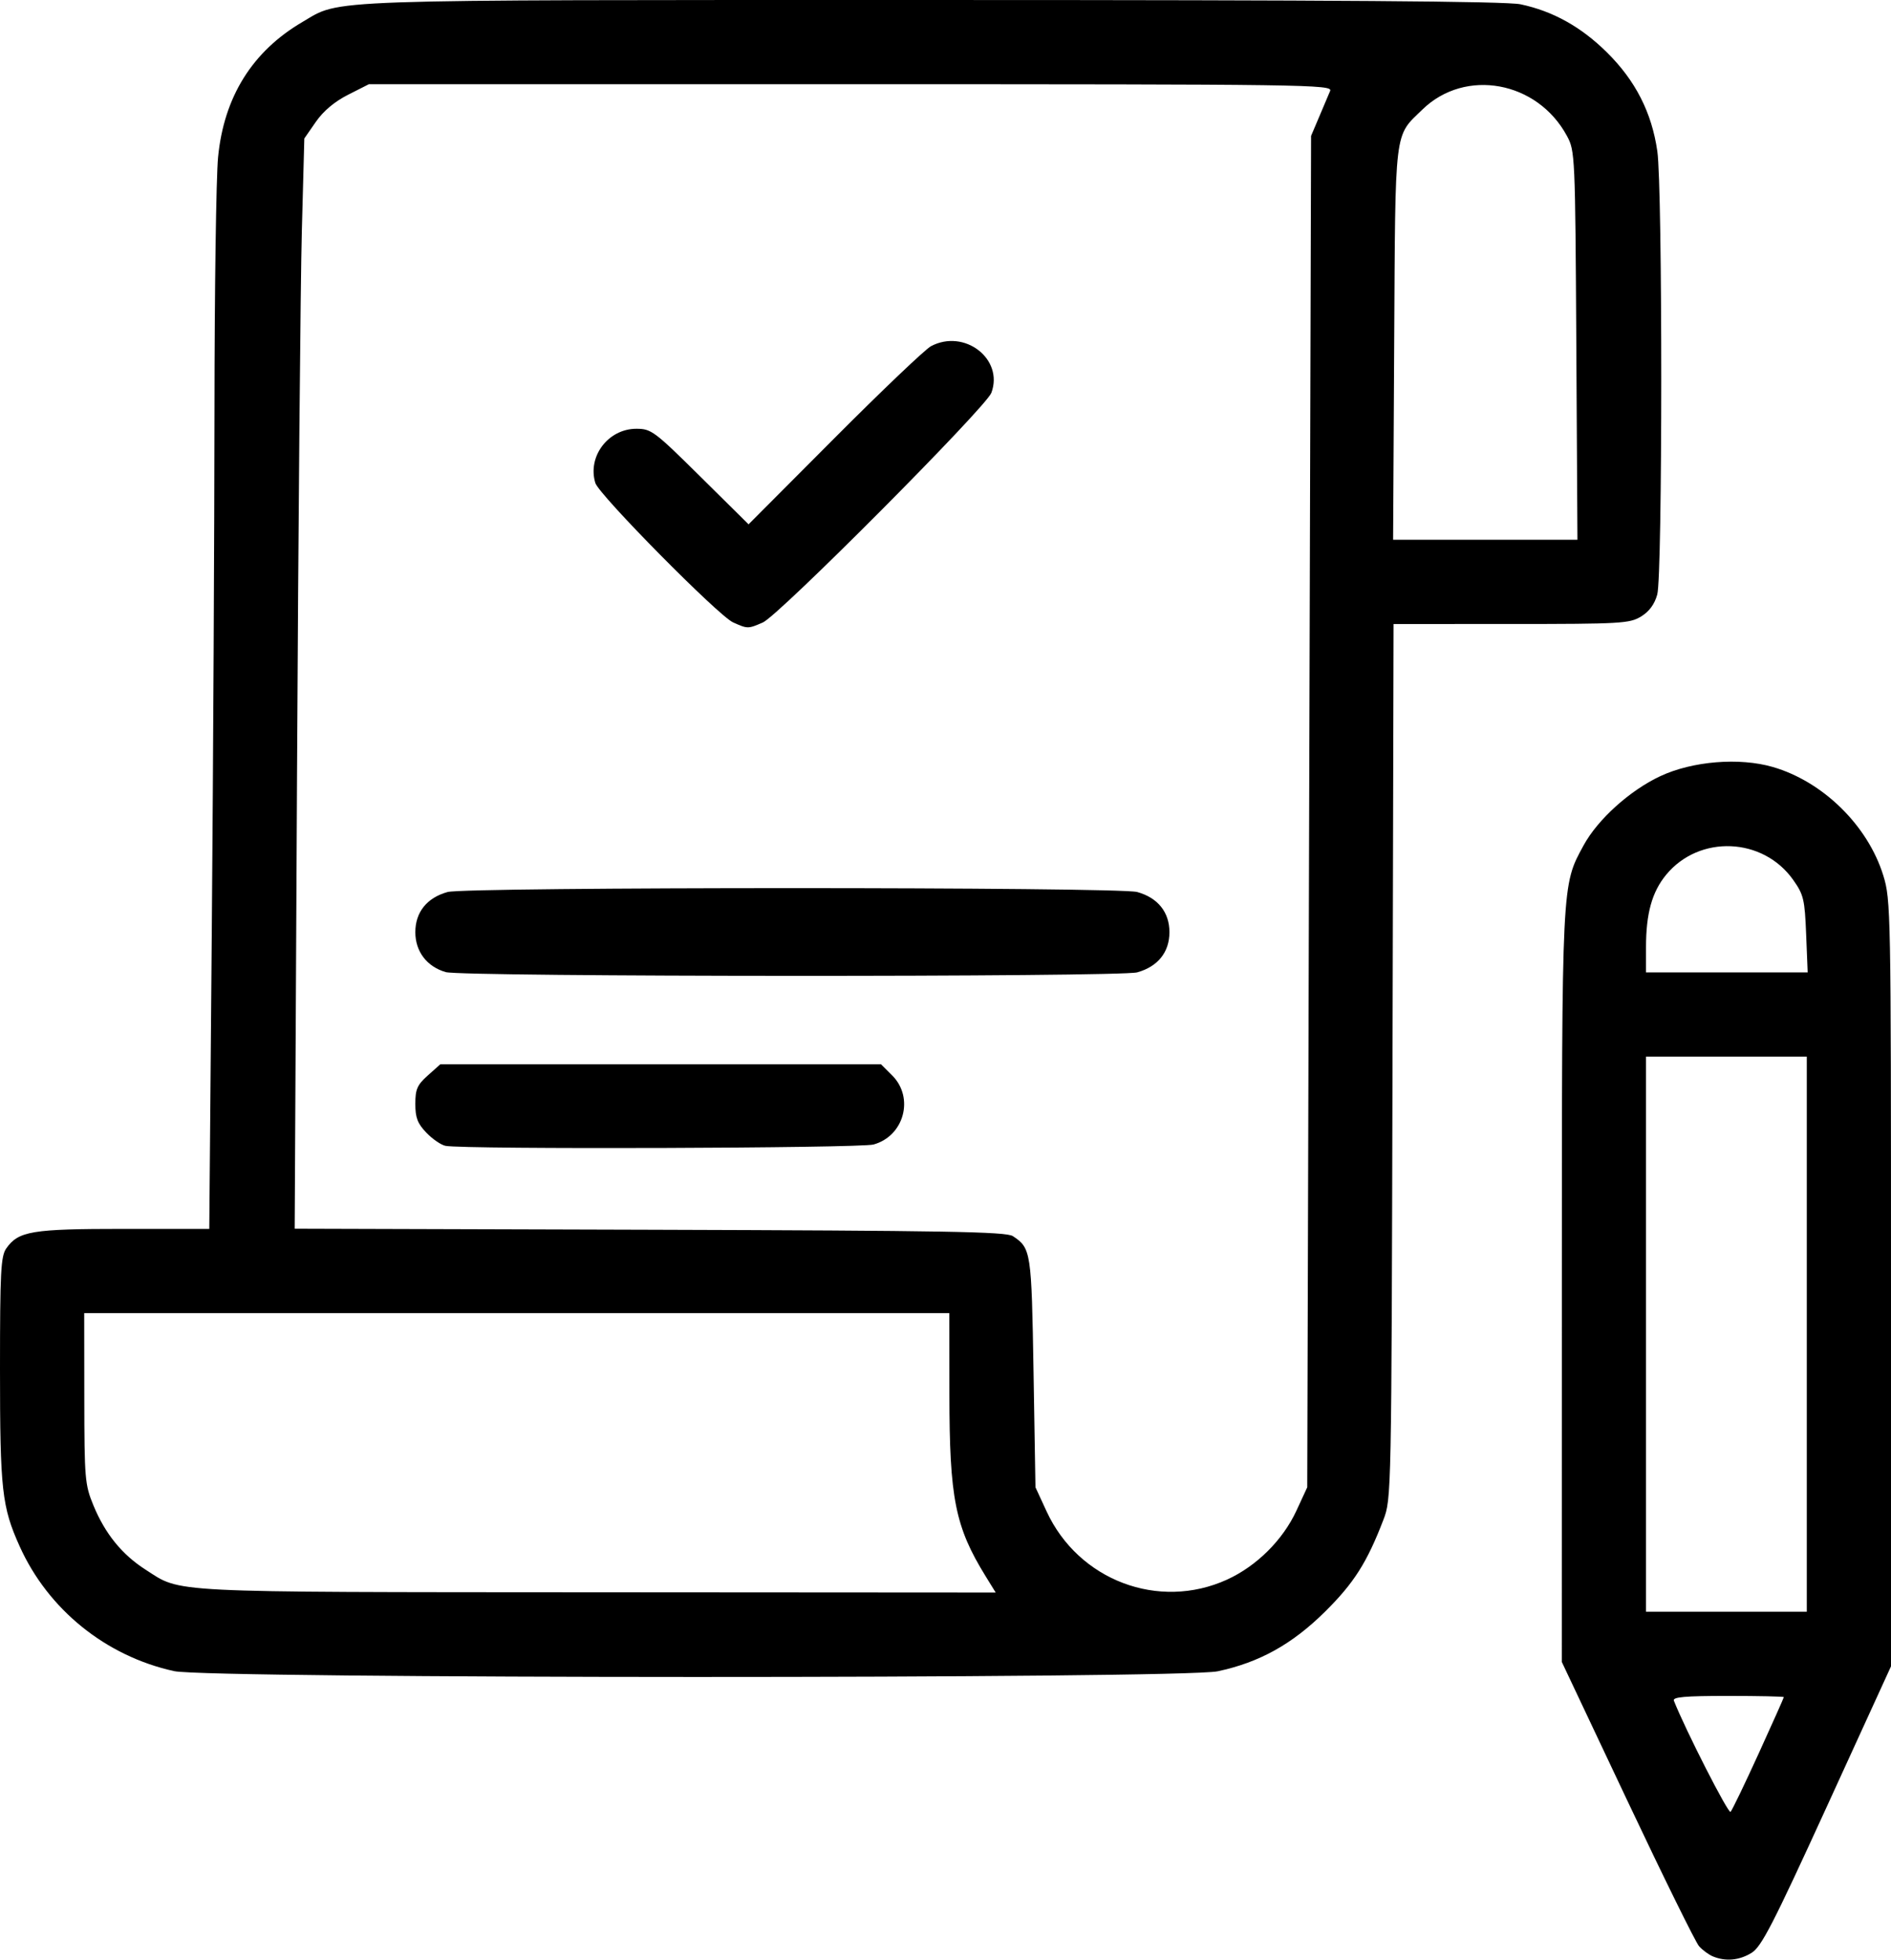 <?xml version="1.0" encoding="UTF-8" standalone="no"?>
<!-- Created with Inkscape (http://www.inkscape.org/) -->

<svg
   xmlns:dc="http://purl.org/dc/elements/1.1/"
   xmlns:cc="http://creativecommons.org/ns#"
   xmlns:rdf="http://www.w3.org/1999/02/22-rdf-syntax-ns#"
   xmlns:svg="http://www.w3.org/2000/svg"
   xmlns="http://www.w3.org/2000/svg"
   xmlns:sodipodi="http://sodipodi.sourceforge.net/DTD/sodipodi-0.dtd"
   xmlns:inkscape="http://www.inkscape.org/namespaces/inkscape"
   version="1.1"
   id="svg3935"
   width="600.304"
   height="622.037"
   viewBox="0 0 600.304 622.037"
   sodipodi:docname="adv-icon-3.svg"
   inkscape:version="0.92.4 (unknown)">
  <path
     d="m 543.798,621.031 c -1.337,-0.547 -3.333,-2.016 -4.436,-3.265 -1.103,-1.249 -11.356,-22.061 -22.785,-46.25 l -20.779,-43.98 0.018,-118.856 c 0.02,-129.467 -0.076,-127.519 6.898,-140.333 4.487,-8.245 14.686,-17.448 24.344,-21.968 10.228,-4.786 25.126,-5.999 35.752,-2.91 15.943,4.635 30.158,18.605 35.051,34.447 2.379,7.701 2.443,11.128 2.443,129.467 v 121.556 l -20.293,44.354 c -17.265,37.737 -20.846,44.692 -24,46.615 -3.909,2.384 -8.173,2.775 -12.214,1.121 z m 14.484,-64.39 c 4.399,-9.646 7.997,-17.712 7.997,-17.924 0,-0.212 -7.988,-0.385 -17.75,-0.385 -13.711,0 -17.613,0.346 -17.149,1.519 3.71,9.366 17.295,36.005 17.991,35.28 0.502,-0.523 4.512,-8.843 8.91,-18.49 z m 15.289,-133.145 v -88.101 h -25.519 -25.519 v 88.101 88.101 h 25.519 25.519 z M 573.366,296.555 c -0.444,-11.061 -0.797,-12.547 -4.091,-17.223 -9.576,-13.596 -29.821,-14.433 -40.343,-1.669 -4.502,5.462 -6.401,12.293 -6.401,23.029 v 7.968 H 548.192 573.852 Z M 55.291,530.465 C 33.609,525.717 15.291,510.923 6.249,490.86 0.593,478.31 0,472.974 0,434.643 0,403.773 0.259,398.755 1.982,396.296 c 3.862,-5.513 8.086,-6.218 37.273,-6.218 h 27.181 l 0.807,-95.696 c 0.444,-52.633 0.822,-126.592 0.841,-164.354 0.019,-37.762 0.533,-73.818 1.143,-80.124 1.852,-19.147 10.877,-33.611 26.793,-42.936 12.441,-7.29 3.131,-6.966 200.076,-6.966 127.913,0 182.008,0.393 186.58,1.356 10.263,2.161 19.21,7.135 27.423,15.244 9.079,8.966 14.253,19.104 16.023,31.4 1.681,11.68 1.66,134.656 -0.024,140.721 -0.862,3.105 -2.554,5.395 -5.158,6.983 -3.615,2.204 -6.375,2.363 -41.212,2.367 l -37.337,0.005 -0.334,138.835 c -0.332,138.089 -0.347,138.872 -2.907,145.546 -5.183,13.514 -9.353,20.07 -18.556,29.17 -10.428,10.312 -20.832,16.083 -34.041,18.883 -11.473,2.432 -320.141,2.387 -331.26,-0.048 z m 257.609,-30.109 C 303.212,484.656 301.415,475.646 301.388,442.635 l -0.021,-25.823 H 164.051 26.734 l 0.029,27.038 c 0.027,25.517 0.188,27.426 2.867,33.938 3.716,9.035 9.063,15.639 16.555,20.447 11.609,7.45 4.982,7.116 143.149,7.205 l 126.752,0.081 z m 76.635,1.049 c 9.38,-4.279 17.715,-12.559 22.021,-21.877 l 3.432,-7.425 0.608,-214.481 0.608,-214.481 2.579,-6.076 c 1.418,-3.342 2.981,-7.033 3.472,-8.203 0.848,-2.019 -6.864,-2.127 -152.133,-2.127 H 117.094 l -6.59,3.342 c -4.316,2.189 -7.851,5.16 -10.243,8.611 l -3.653,5.269 -0.787,29.364 C 95.388,89.472 94.7,167.335 94.291,246.352 l -0.742,143.666 112.719,0.334 c 94.105,0.279 113.141,0.615 115.274,2.033 5.774,3.84 5.919,4.794 6.56,43.263 l 0.608,36.456 3.525,7.634 c 10.122,21.92 35.616,31.561 57.301,21.668 z M 141.433,363.723 c -1.412,-0.278 -4.146,-2.153 -6.076,-4.167 -2.81,-2.933 -3.509,-4.756 -3.509,-9.151 0,-4.663 0.597,-6.021 3.969,-9.034 l 3.969,-3.546 h 69.948 69.948 l 3.552,3.552 c 7.065,7.065 3.781,19.224 -5.921,21.918 -4.307,1.196 -129.959,1.592 -135.879,0.428 z m 0.07,-55.146 c -5.998,-1.743 -9.655,-6.544 -9.655,-12.677 0,-6.349 3.68,-10.932 10.239,-12.755 5.903,-1.64 213.012,-1.64 218.915,0 6.559,1.822 10.239,6.406 10.239,12.755 0,6.349 -3.68,10.932 -10.239,12.755 -5.487,1.524 -214.241,1.45 -219.499,-0.078 z m 91.206,-111.019 c -4.647,-2.09 -42.563,-40.462 -43.718,-44.244 -2.569,-8.413 4.088,-17.211 13.023,-17.211 4.728,0 5.703,0.728 20.295,15.166 l 15.328,15.166 27.308,-27.399 c 15.019,-15.07 28.785,-28.183 30.59,-29.141 10.612,-5.633 23.175,4.056 19.179,14.792 -1.718,4.615 -67.479,70.7 -72.548,72.905 -4.695,2.042 -4.842,2.041 -9.457,-0.034 z m 267.698,-87.885 c -0.349,-60.526 -0.405,-61.761 -2.979,-66.532 -9.397,-17.415 -32.256,-21.6 -45.852,-8.395 -9.063,8.802 -8.599,4.967 -8.985,74.319 l -0.346,62.278 h 29.259 29.259 z"
     id="path3945"
     inkscape:connector-curvature="0" />
</svg>
